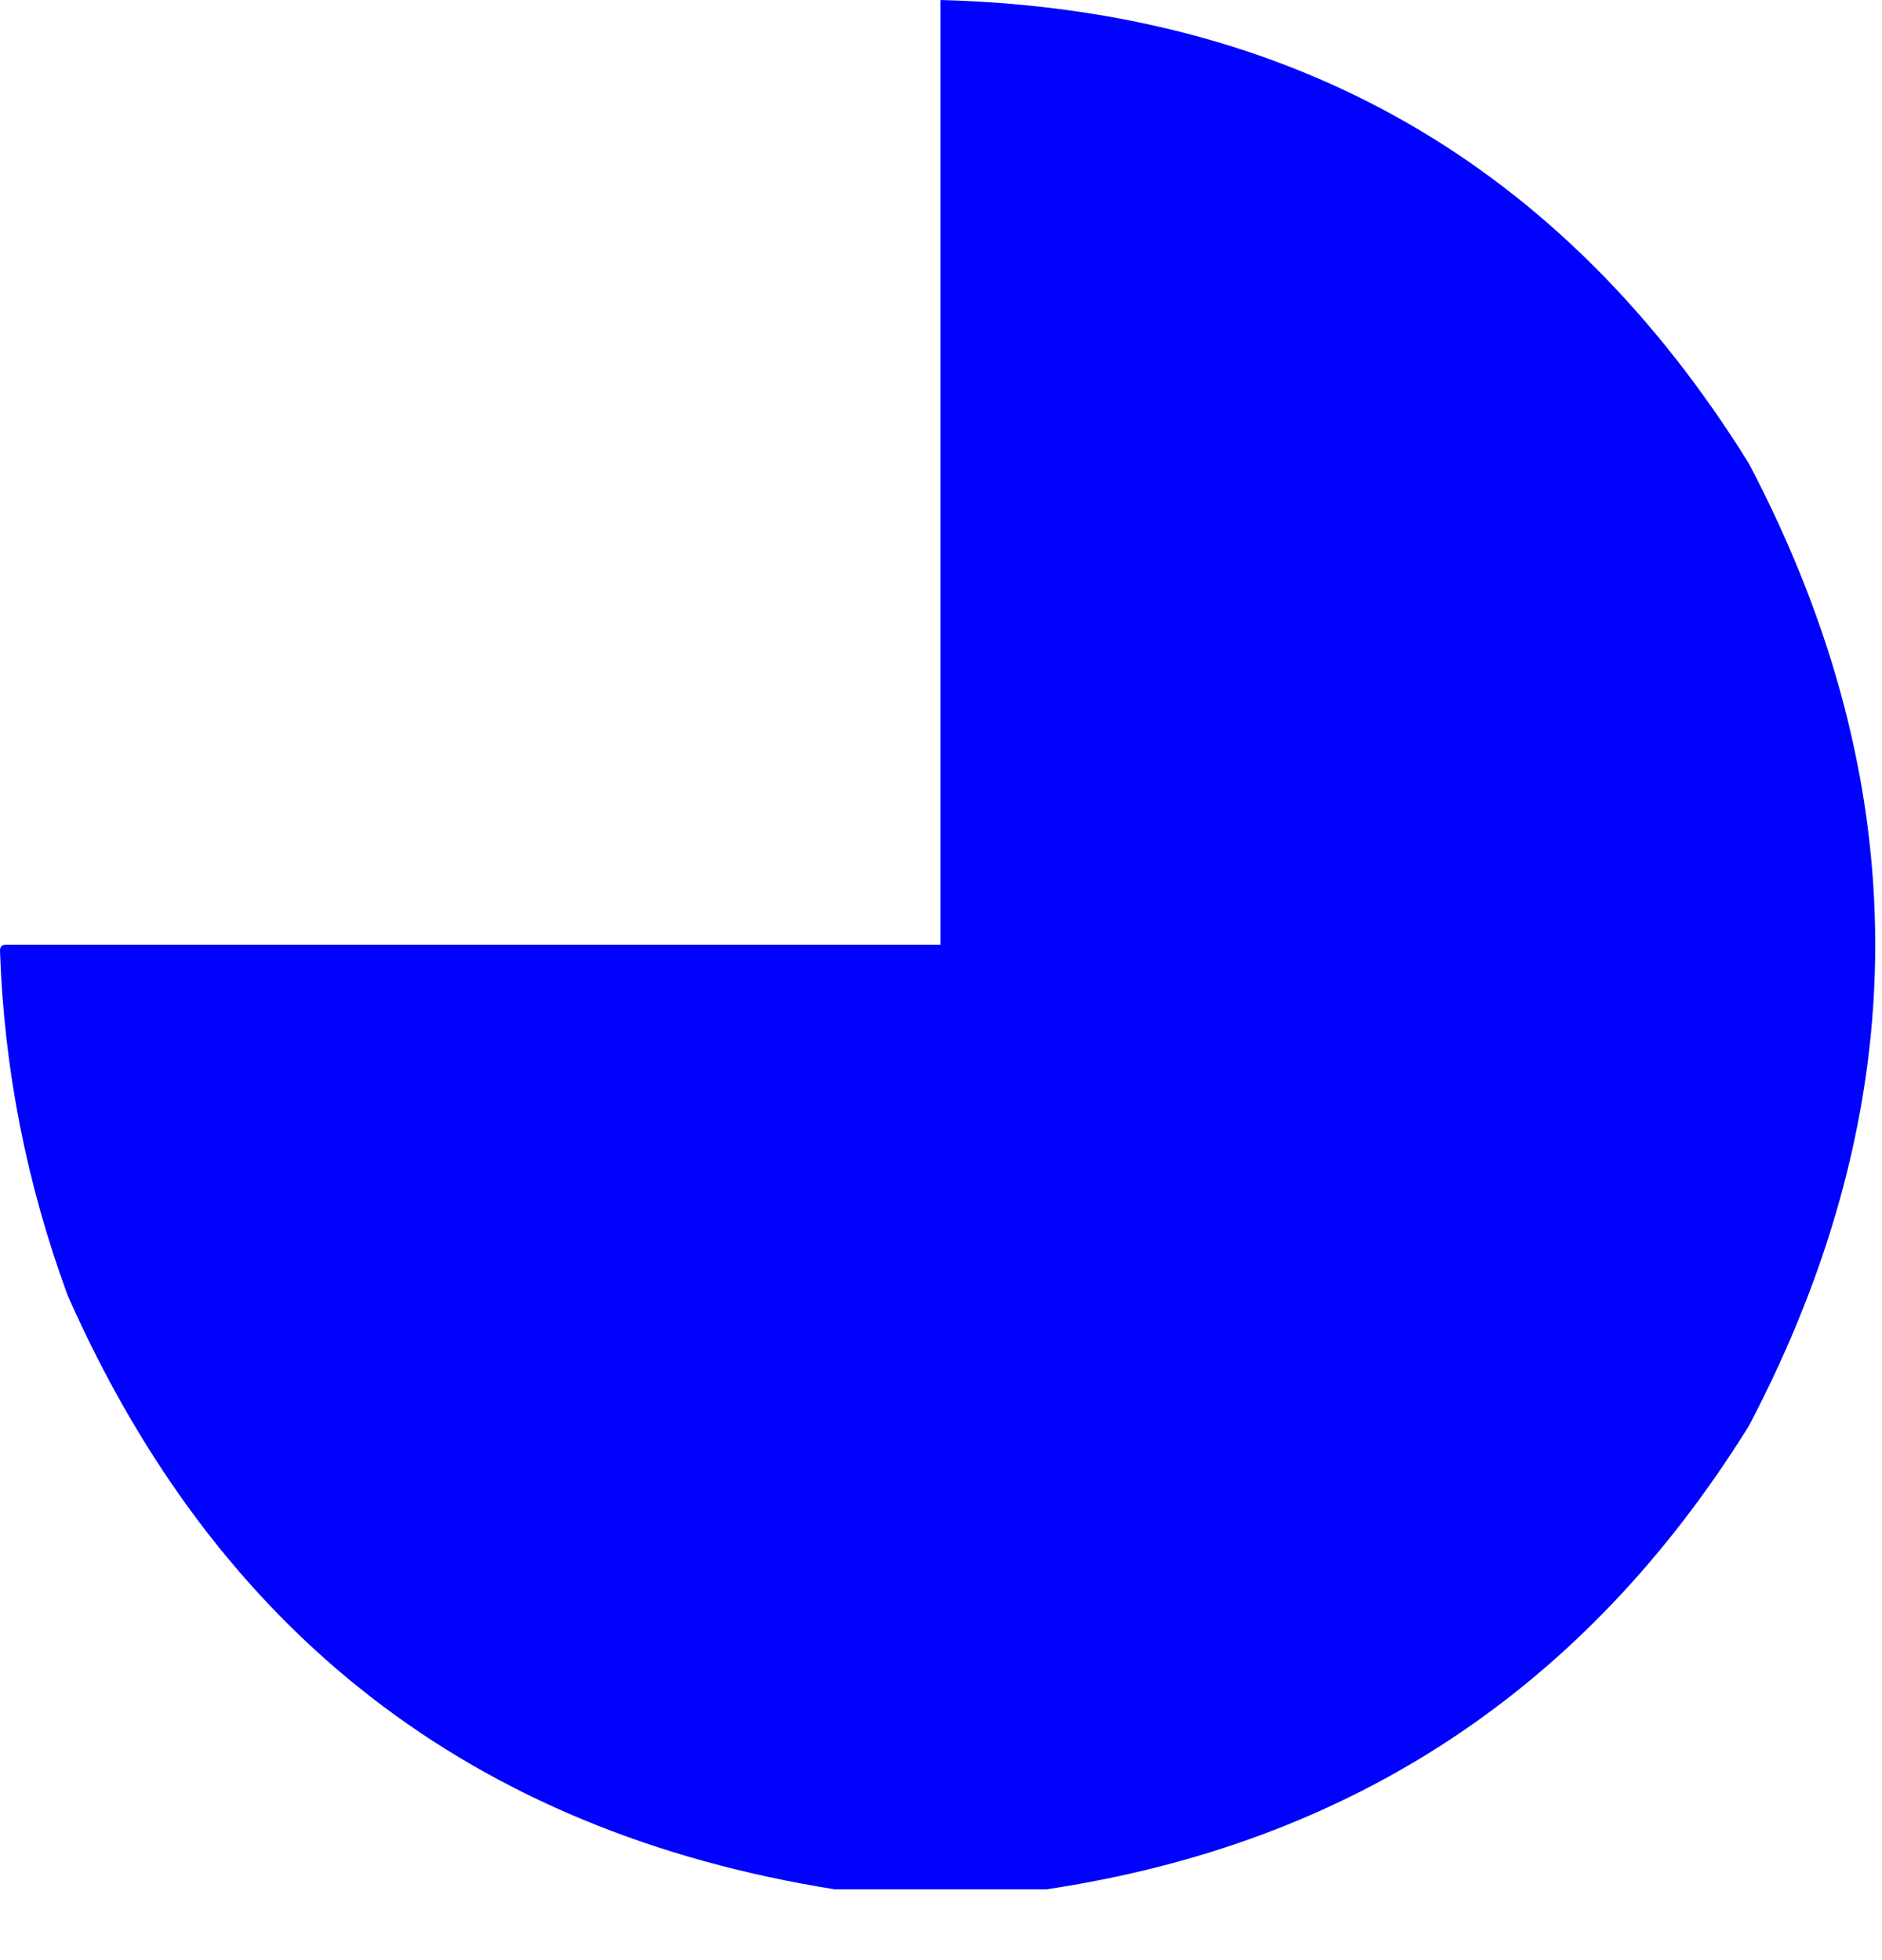 <?xml version="1.0" encoding="utf-8"?>
<svg xmlns="http://www.w3.org/2000/svg" fill="none" height="100%" overflow="visible" preserveAspectRatio="none" style="display: block;" viewBox="0 0 24 25" width="100%">
<path clip-rule="evenodd" d="M11.994 0C16.491 0.119 19.927 2.089 22.302 5.911C24.451 10.003 24.451 14.095 22.302 18.187C20.216 21.544 17.23 23.515 13.344 24.097C12.444 24.097 11.545 24.097 10.645 24.097C6.03 23.361 2.769 20.835 0.862 16.52C0.337 15.091 0.05 13.626 0 12.124C0 12.074 0.025 12.049 0.075 12.049C4.048 12.049 8.021 12.049 11.994 12.049C11.994 8.032 11.994 4.016 11.994 0Z" fill="#0000FE" fill-rule="evenodd" id="Vector" opacity="0.994"/>
</svg>